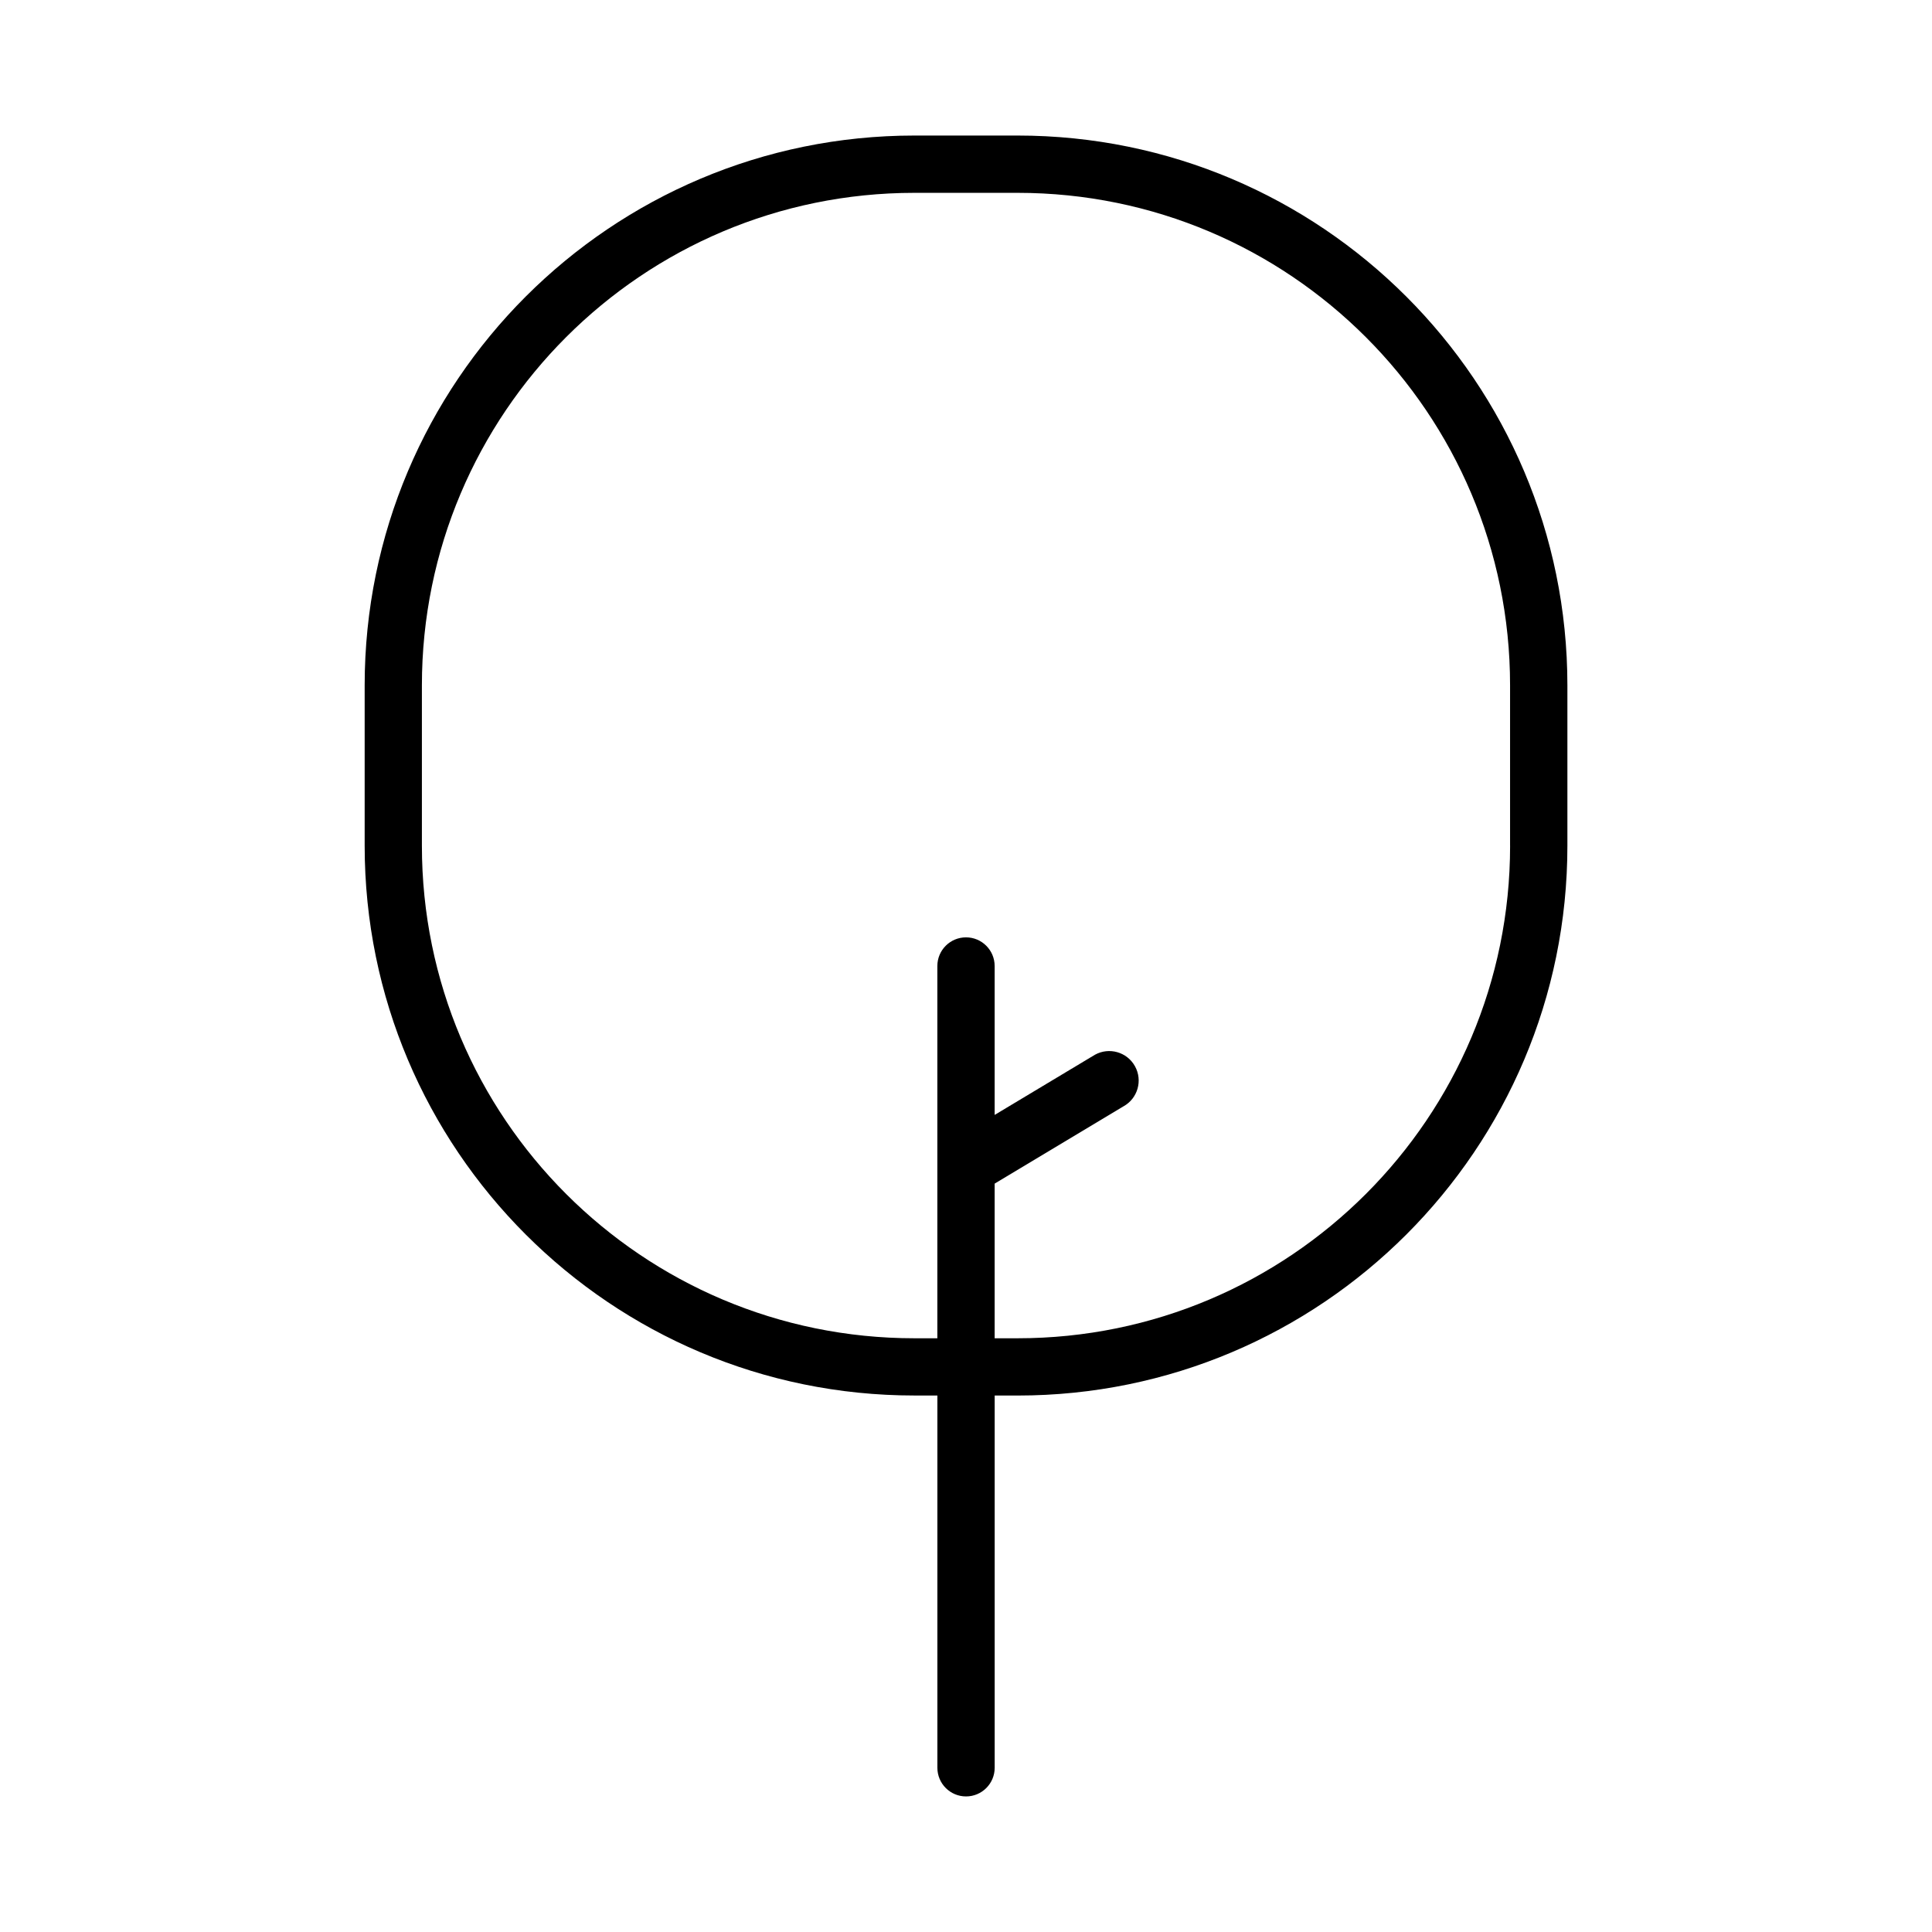 <?xml version="1.0" encoding="iso-8859-1"?>
<!-- Generator: Adobe Illustrator 23.0.0, SVG Export Plug-In . SVG Version: 6.00 Build 0)  -->
<svg version="1.1" id="Layer_1" xmlns="http://www.w3.org/2000/svg" xmlns:xlink="http://www.w3.org/1999/xlink" x="0px" y="0px"
	 width="64px" height="64px" viewBox="0 0 64 64" enable-background="new 0 0 64 64" xml:space="preserve">
<path d="M33.708,4.49h-3.415c-10.059,0-18.213,8.154-18.213,18.213l0,0v5.312c0,10.059,8.154,18.213,18.213,18.213h0.759v12.332
	c0,0.524,0.425,0.949,0.949,0.949c0.524,0,0.949-0.425,0.949-0.949V46.229h0.759c10.059,0,18.213-8.154,18.213-18.213l0,0v-5.312
	C51.921,12.645,43.766,4.49,33.708,4.49C33.708,4.49,33.708,4.49,33.708,4.49z M50.024,28.016c0,9.011-7.305,16.316-16.316,16.316
	h-0.759v-5.123l4.269-2.561c0.472-0.262,0.641-0.857,0.379-1.328c-0.262-0.472-0.857-0.641-1.328-0.379l0,0l-3.32,1.992V32
	c0-0.524-0.425-0.949-0.949-0.949c-0.524,0-0.949,0.425-0.949,0.949v12.332h-0.759c-9.011,0-16.316-7.305-16.316-16.316v-5.312
	c0-9.011,7.305-16.316,16.316-16.316h3.415c9.011,0,16.316,7.305,16.316,16.316V28.016z"/>
</svg>
